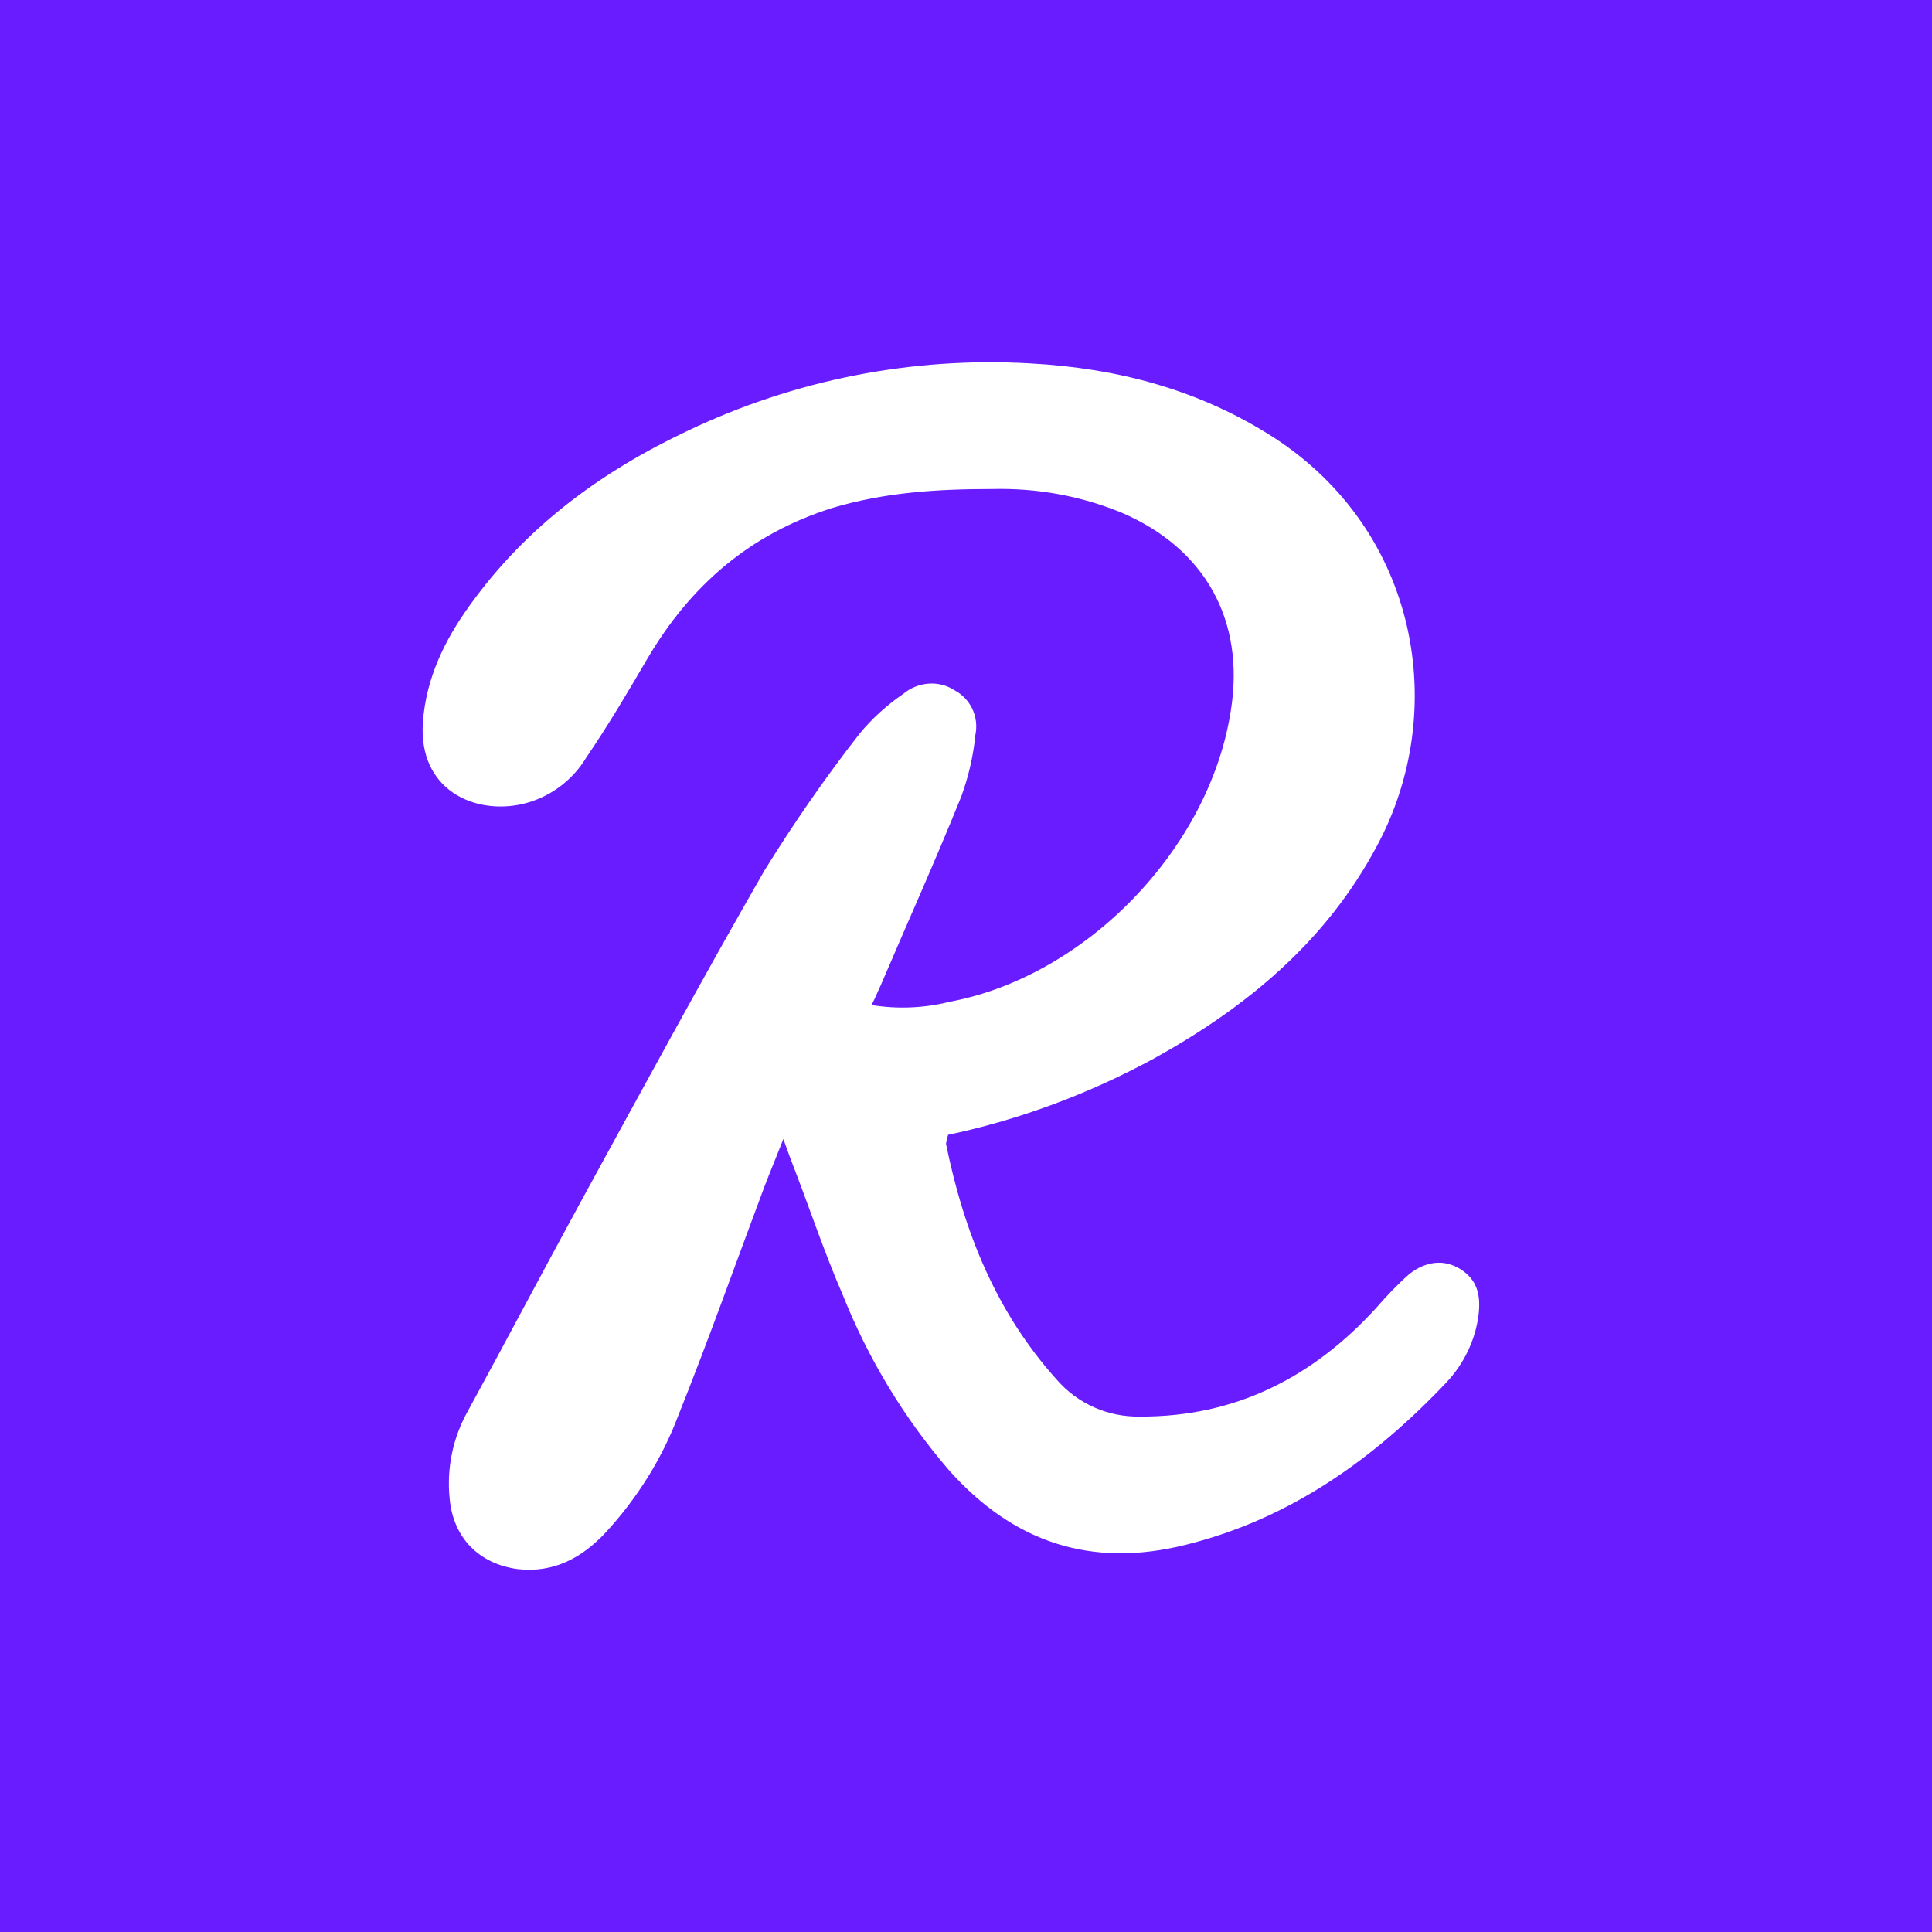 <svg width="64" height="64" viewBox="0 0 64 64" fill="none" xmlns="http://www.w3.org/2000/svg">
<rect width="64" height="64" fill="#681CFF"/>
<path d="M31.407 37.592C31.373 37.697 31.355 37.785 31.338 37.889C31.929 40.808 33.007 43.483 35.005 45.702C35.701 46.506 36.709 46.943 37.752 46.926C40.915 46.943 43.487 45.632 45.59 43.325C45.938 42.923 46.303 42.539 46.703 42.189C47.207 41.805 47.815 41.682 48.389 42.049C48.962 42.416 49.049 42.941 48.98 43.552C48.875 44.391 48.493 45.178 47.919 45.79C45.521 48.324 42.74 50.316 39.281 51.173C36.135 51.959 33.563 51.086 31.442 48.709C29.948 46.978 28.766 45.021 27.914 42.888C27.323 41.525 26.854 40.127 26.332 38.763C26.228 38.501 26.124 38.221 25.95 37.732C25.689 38.396 25.498 38.851 25.324 39.305C24.368 41.857 23.464 44.409 22.456 46.926C21.918 48.341 21.101 49.635 20.075 50.754C19.276 51.61 18.337 52.117 17.138 51.977C15.869 51.802 15.017 50.946 14.896 49.652C14.791 48.639 15 47.625 15.504 46.733C16.773 44.409 18.007 42.067 19.276 39.742C21.274 36.089 23.256 32.436 25.324 28.836C26.297 27.263 27.34 25.759 28.47 24.309C28.887 23.802 29.391 23.347 29.93 22.98C30.417 22.578 31.112 22.526 31.634 22.875C32.155 23.155 32.433 23.749 32.311 24.344C32.242 25.043 32.085 25.724 31.842 26.389C30.99 28.503 30.052 30.584 29.165 32.663C29.078 32.838 29.009 33.03 28.87 33.293C29.722 33.432 30.608 33.398 31.442 33.188C35.979 32.349 40.081 28.102 40.776 23.522C41.245 20.551 39.924 18.174 37.161 16.985C35.805 16.426 34.345 16.164 32.885 16.199C31.077 16.199 29.322 16.304 27.566 16.828C24.855 17.684 22.873 19.38 21.431 21.844C20.788 22.945 20.145 24.029 19.432 25.078C18.963 25.864 18.198 26.424 17.312 26.633C15.713 27 13.853 26.162 14.009 23.924C14.114 22.474 14.722 21.215 15.556 20.061C17.433 17.44 19.919 15.622 22.769 14.276C26.315 12.581 30.226 11.812 34.136 12.039C37.022 12.196 39.733 12.913 42.184 14.486C46.998 17.597 48.024 23.557 45.608 28.032C43.922 31.195 41.297 33.362 38.238 35.058C36.118 36.212 33.806 37.085 31.407 37.592Z" fill="white"/>
</svg>
